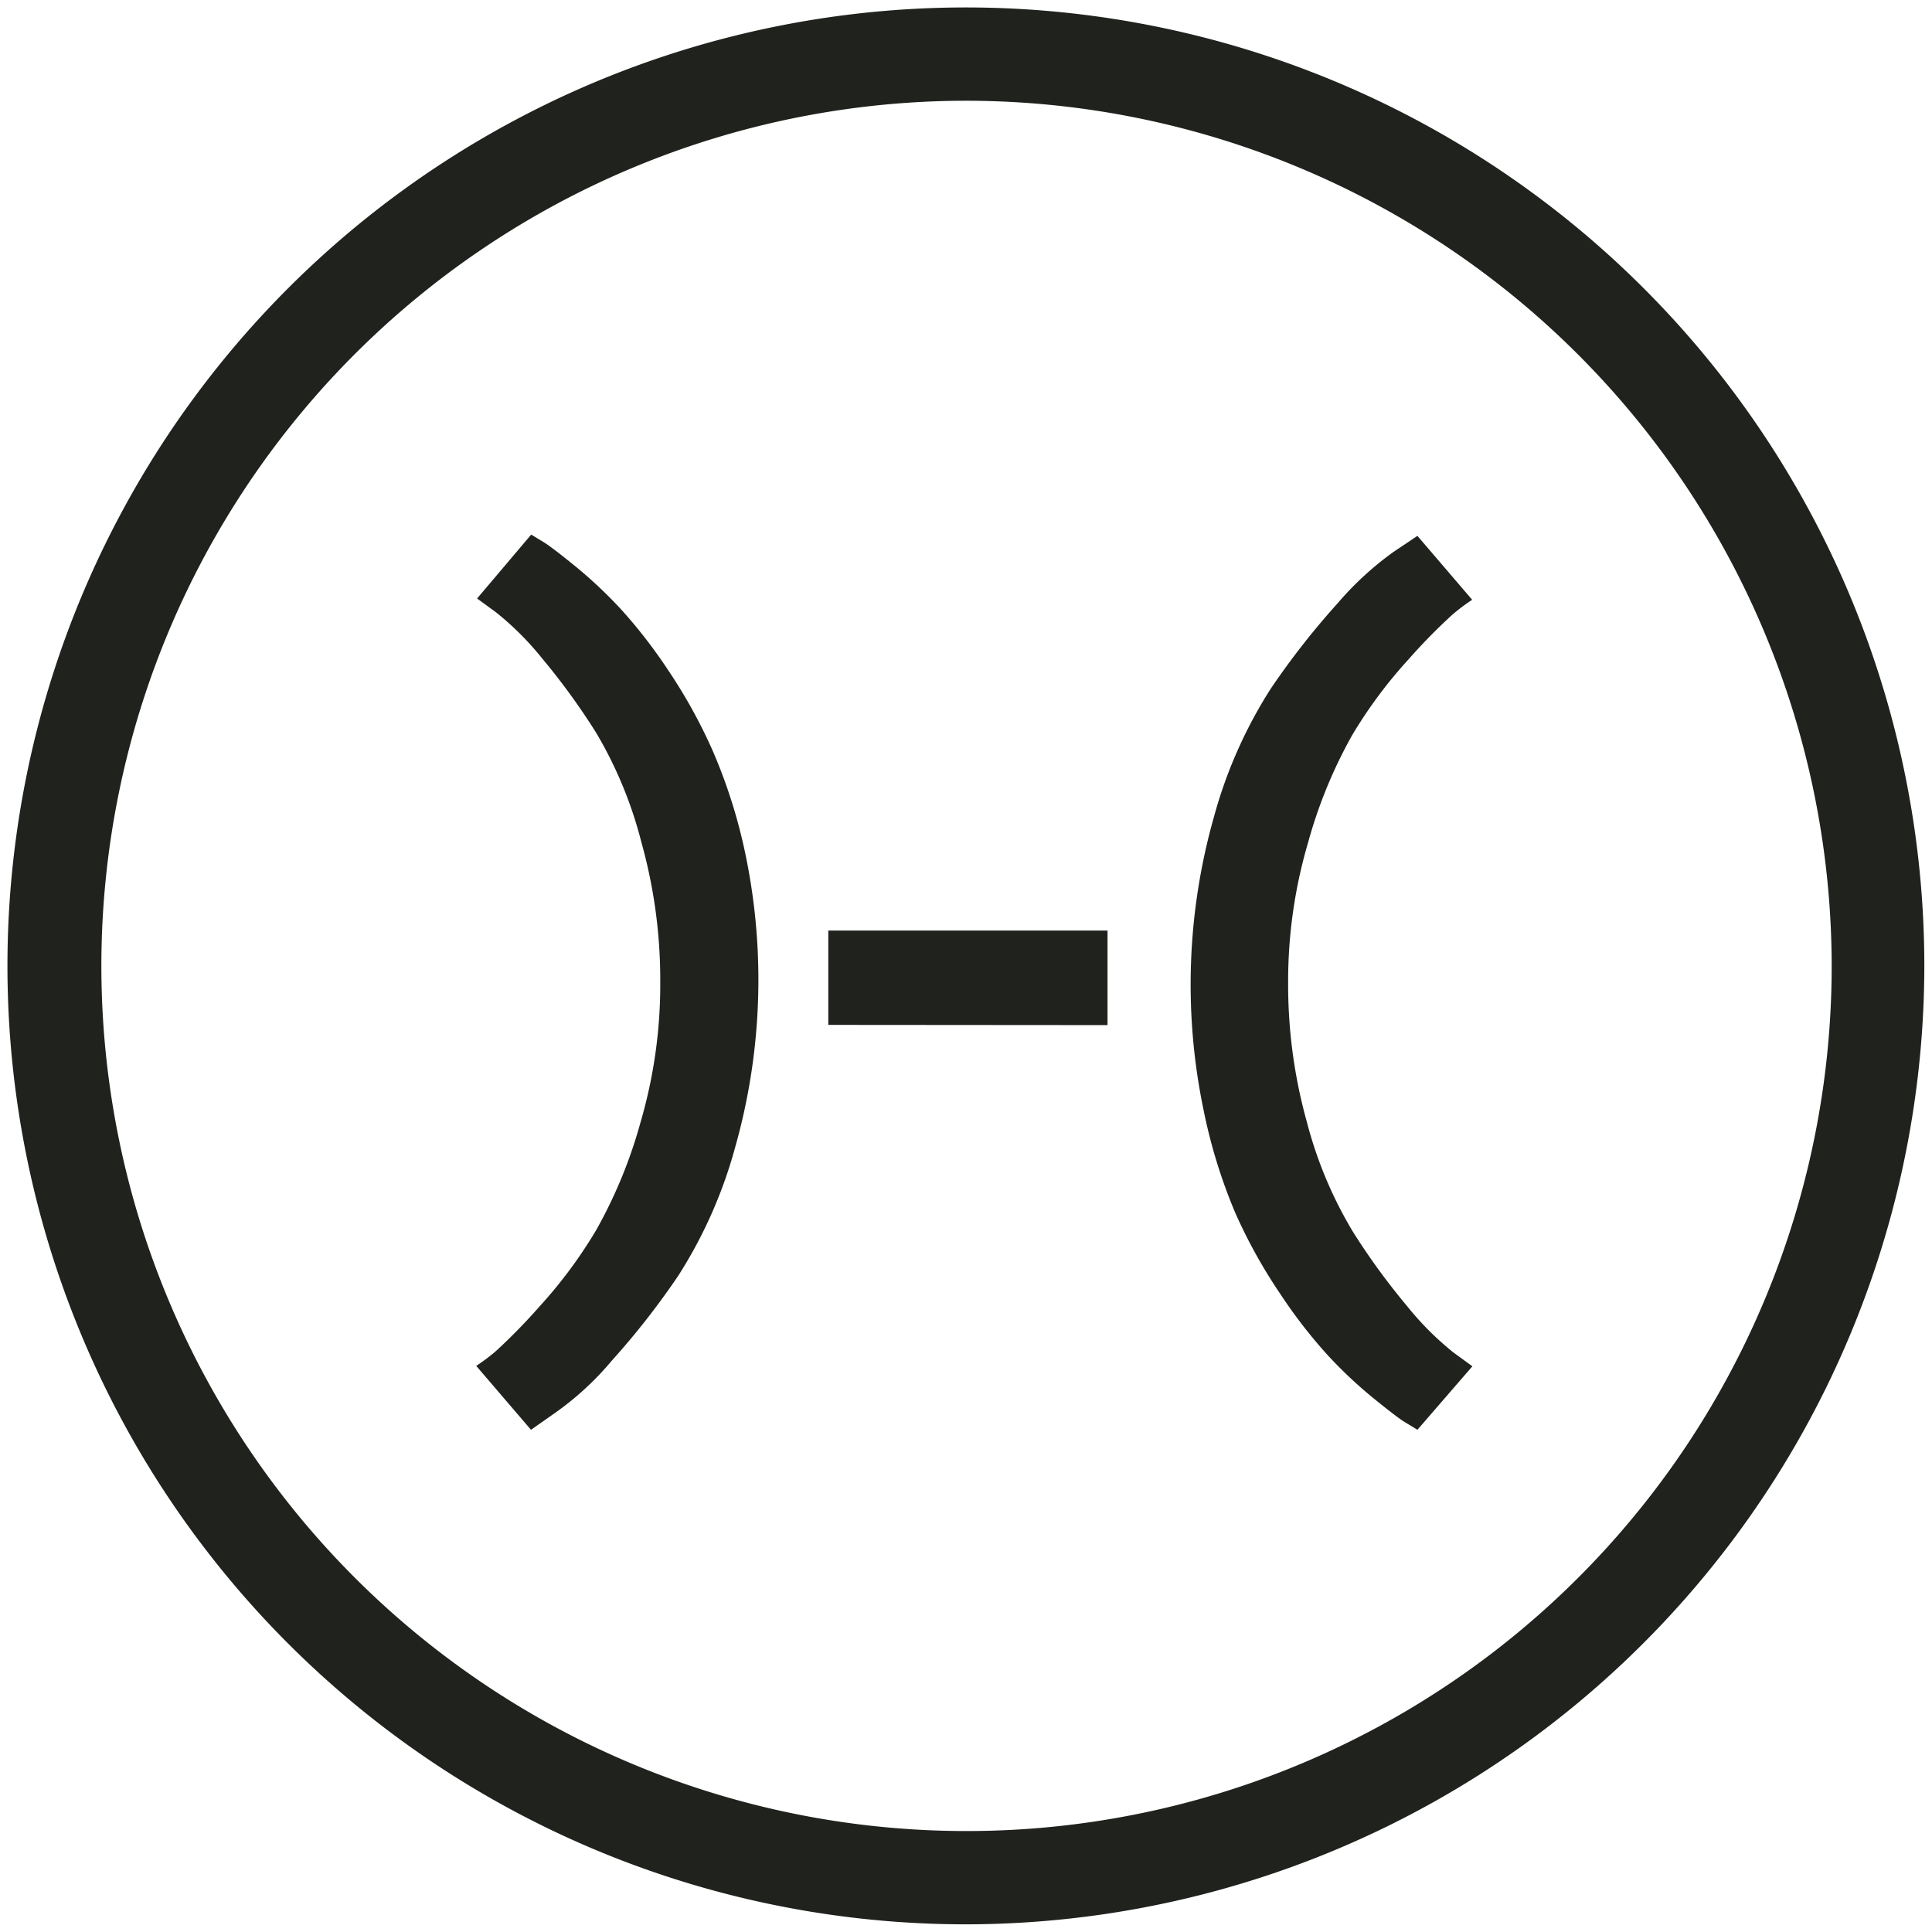 <svg id="Layer_1" data-name="Layer 1" xmlns="http://www.w3.org/2000/svg" width="32mm" height="32mm" viewBox="0 0 90.71 90.71"><defs><style>.cls-1{fill:#20221e;}</style></defs><title>Helix_mark_pos_CMYK</title><path class="cls-1" d="M24.94,25.1l.61.37q.37.23,1.49,1.14a21.28,21.28,0,0,1,2.12,2,23.65,23.65,0,0,1,2.22,2.87,24.41,24.41,0,0,1,2.1,3.81A25.1,25.1,0,0,1,35,40.11a28.88,28.88,0,0,1-.49,13.78,21.8,21.8,0,0,1-2.66,6,36.43,36.43,0,0,1-3.13,4A13.9,13.9,0,0,1,26,66.38l-1.07.75-2.57-3a9,9,0,0,0,.93-.7,27.39,27.39,0,0,0,2.05-2.1A21.83,21.83,0,0,0,28,57.74a22.45,22.45,0,0,0,2.08-5.07A23,23,0,0,0,31,46.11a24,24,0,0,0-.89-6.58A19.51,19.51,0,0,0,28,34.42a31.89,31.89,0,0,0-2.54-3.5,14,14,0,0,0-2.17-2.17l-.89-.65Z"/><path class="cls-1" d="M66.55,67.13l-.61-.37q-.37-.23-1.49-1.14a21.14,21.14,0,0,1-2.12-2,23.62,23.62,0,0,1-2.22-2.87A24.44,24.44,0,0,1,58,56.95a25.08,25.08,0,0,1-1.49-4.83A28.88,28.88,0,0,1,57,38.34a21.8,21.8,0,0,1,2.66-6,36.5,36.5,0,0,1,3.13-4,14.89,14.89,0,0,1,2.64-2.43l1.12-.75,2.57,3a9,9,0,0,0-.93.7,27.09,27.09,0,0,0-2.06,2.1,21.89,21.89,0,0,0-2.64,3.55,22.45,22.45,0,0,0-2.08,5.07,23,23,0,0,0-.93,6.56,24,24,0,0,0,.89,6.58,19.49,19.49,0,0,0,2.15,5.11,31.82,31.82,0,0,0,2.55,3.5,14,14,0,0,0,2.17,2.17l.89.65Z"/><path class="cls-1" d="M38.89,48.12V43.69H52v4.44Z"/><path class="cls-1" d="M45.35,90.35a45,45,0,1,1,45-45A45.05,45.05,0,0,1,45.35,90.35Zm0-85.62A40.62,40.62,0,1,0,86,45.35,40.67,40.67,0,0,0,45.35,4.73Z"/></svg>